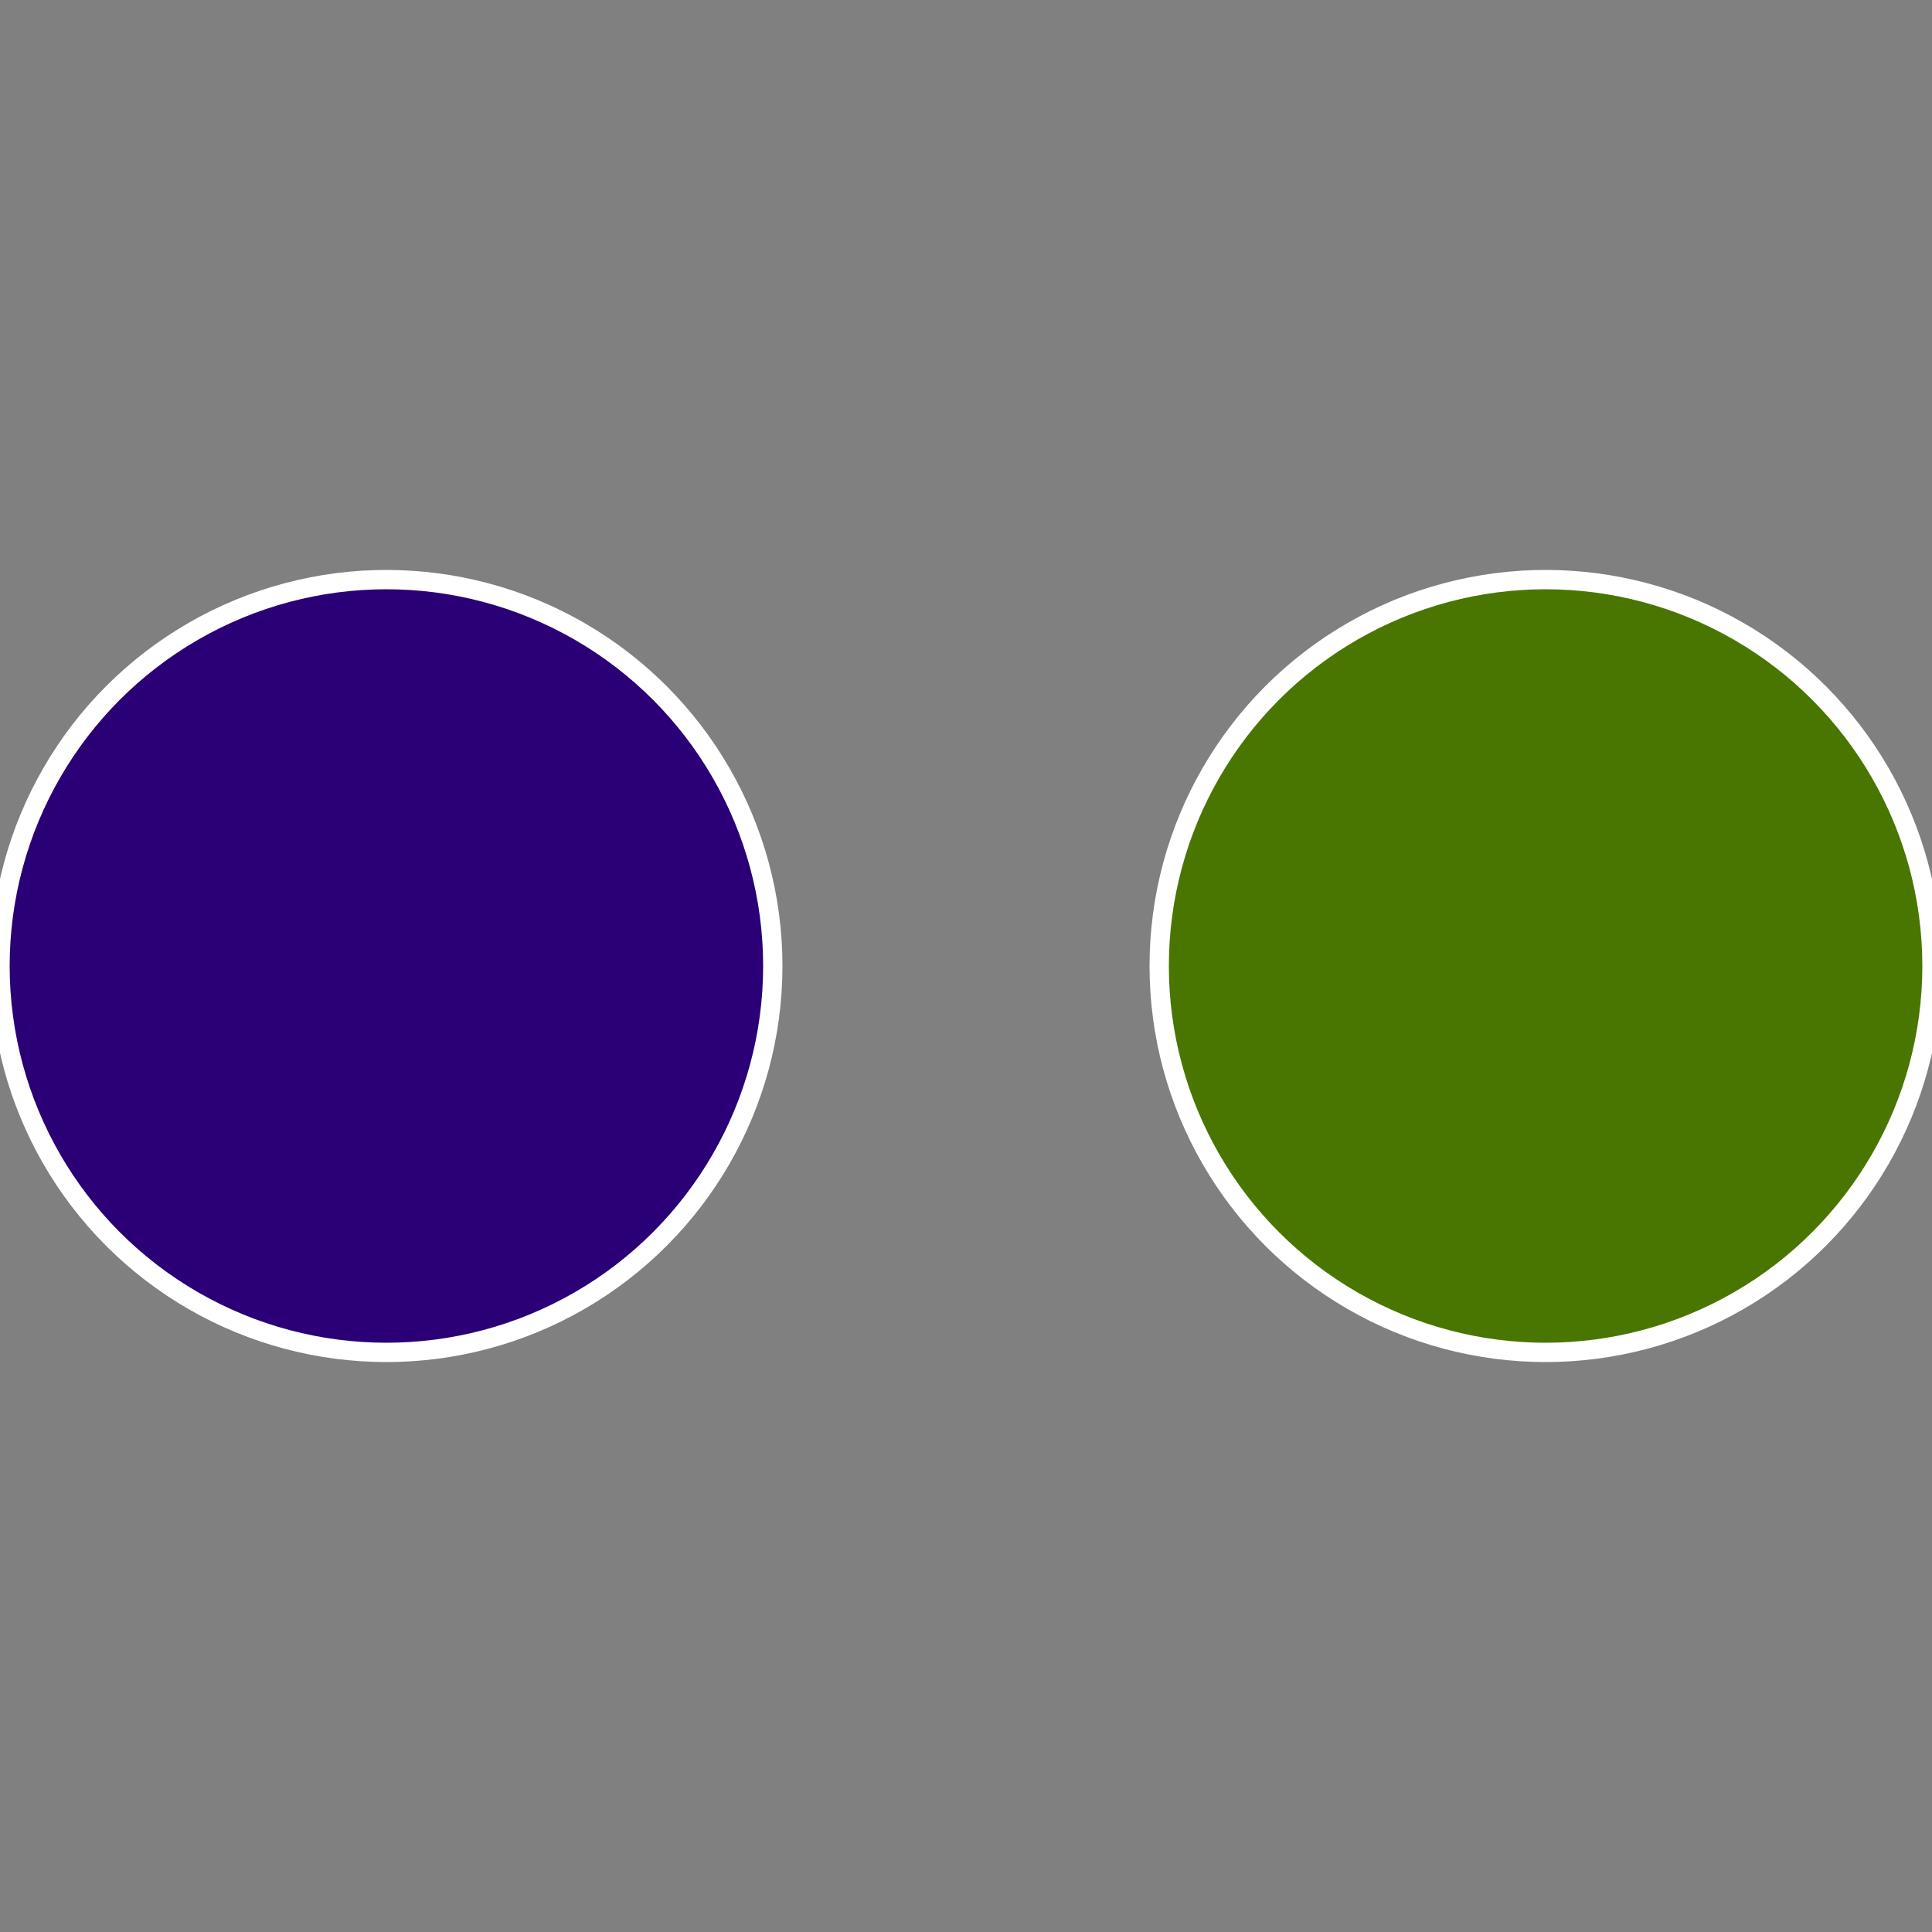 <?xml version="1.0" standalone="no"?>
<svg width="500" height="500" viewBox="-1 -1 2 2" xmlns="http://www.w3.org/2000/svg">
 
                <rect x="-1" y="-1" width="2" height="2" fill="#808080" stroke="none"/>
 
                <circle cx="0.6" cy="0" r="0.4" fill="#497600" stroke="#fff" stroke-width="1%" />
             
                <circle cx="-0.6" cy="7.3478807948841E-17" r="0.4" fill="#2b0076" stroke="#fff" stroke-width="1%" />
            </svg>

